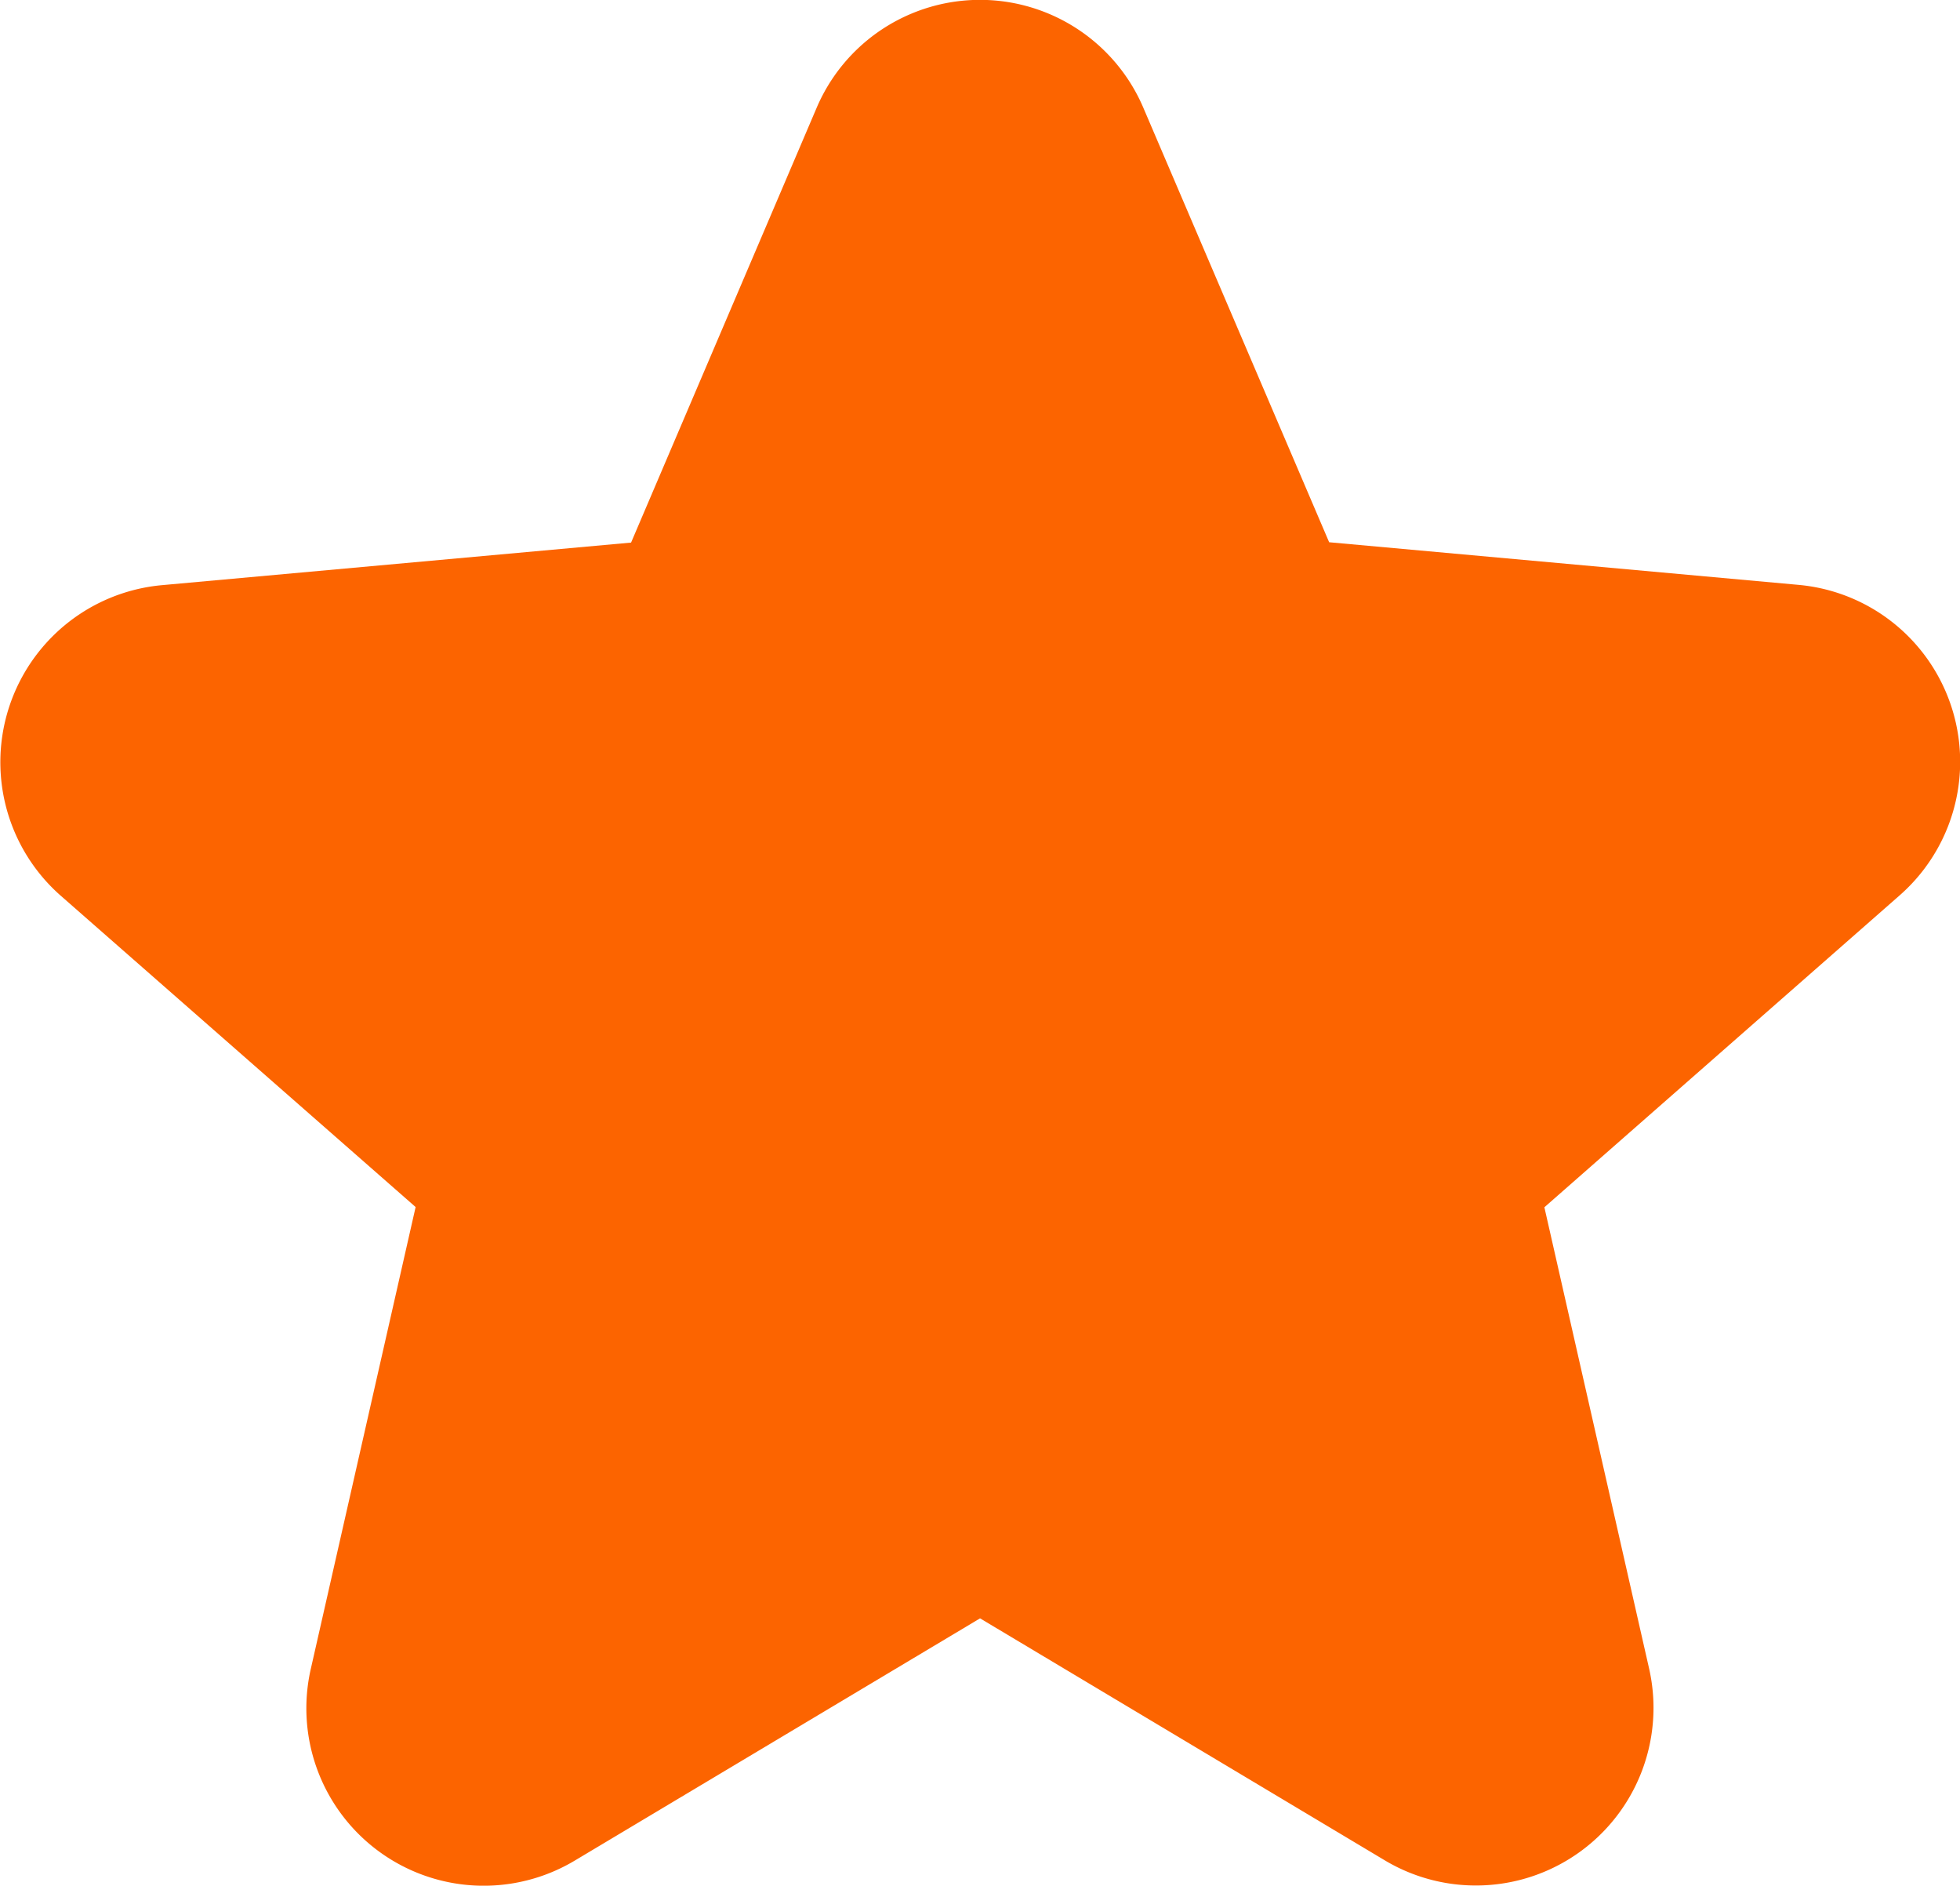<?xml version="1.0" encoding="UTF-8"?>
<svg xmlns="http://www.w3.org/2000/svg" width="17.293" height="16.633" viewBox="0 0 17.293 16.633">
  <defs>
    <clipPath id="a">
      <path fill="#fc6400" d="M0 0h17.293v16.633H0z"></path>
    </clipPath>
  </defs>
  <g clip-path="url(#a)">
    <path d="M13.626 10.649 16.758 7.9a1.567 1.567 0 0 0-.889-2.741l-4.142-.376-1.64-3.834a1.567 1.567 0 0 0-2.881 0L5.568 4.786l-4.144.376A1.568 1.568 0 0 0 .535 7.9l3.132 2.747-.924 4.07a1.565 1.565 0 0 0 2.331 1.693l3.573-2.135 3.57 2.134a1.567 1.567 0 0 0 2.333-1.691Z" fill="#fc6400"></path>
  </g>
</svg>
